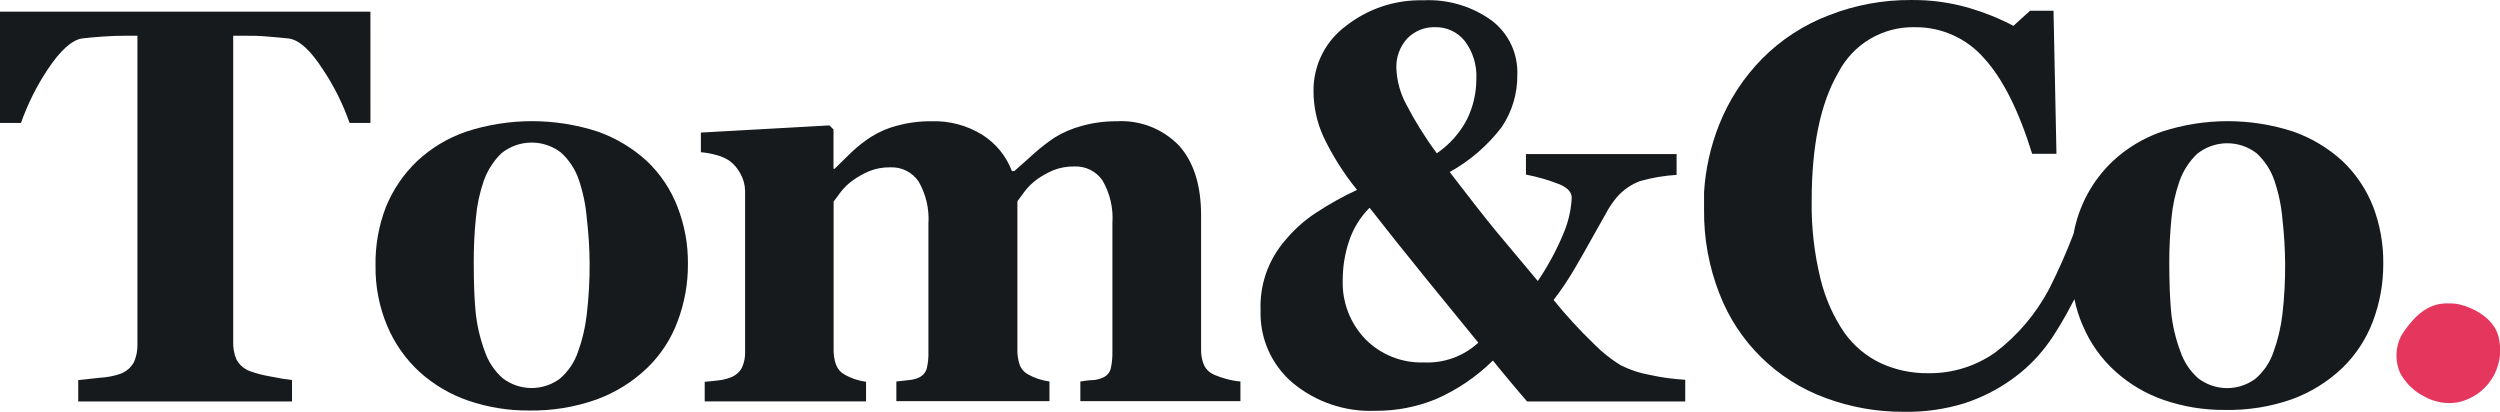 <svg fill="none" height="47" viewBox="0 0 285 47" width="285" xmlns="http://www.w3.org/2000/svg" xmlns:xlink="http://www.w3.org/1999/xlink"><clipPath id="a"><path d="m0 0h285v47h-285z"/></clipPath><g clip-path="url(#a)"><path d="m273.602 42.5c.623 1.161 1.586 2.102 2.76 2.697 1.135.644 2.455.885 3.744.683.797-.153 1.555-.464 2.229-.916.675-.452 1.252-1.035 1.697-1.715s.749-1.442.894-2.242c.145-.8.129-1.621-.049-2.414-.48-2.642-3.833-3.94-5.263-3.996-1.431-.056-3.476-.112-5.867 3.66-.338.652-.526 1.371-.551 2.105s.114 1.464.406 2.138z" fill="#e5375d"/><g fill="#161a1d"><path d="m42.229 1.332h-42.229v12.682h2.391c.762-2.155 1.786-4.208 3.051-6.111 1.43-2.142 2.723-3.313 3.878-3.515.659-.078 1.464-.157 2.425-.224.961-.067 1.788-.09 2.481-.09h1.442v35.214c.016.69-.121 1.374-.402 2.004-.347.632-.917 1.111-1.598 1.343-.723.24-1.474.384-2.235.425l-2.514.269v2.44h24.372v-2.44c-.693-.078-1.542-.224-2.537-.425-.76-.129-1.508-.324-2.235-.582-.678-.24-1.241-.728-1.576-1.366-.258-.627-.38-1.303-.357-1.981v-34.9h1.442c.693 0 1.52 0 2.481.09.961.09 1.766.146 2.414.224 1.196.168 2.481 1.343 3.878 3.515 1.273 1.898 2.298 3.952 3.051 6.111h2.38z"/><path d="m73.753 18.368c-1.62-1.482-3.52-2.623-5.587-3.358-4.883-1.597-10.147-1.597-15.03 0-2.077.714-3.981 1.858-5.587 3.358-1.541 1.471-2.752 3.252-3.554 5.227-.828 2.14-1.23 4.421-1.185 6.716-.029 2.347.423 4.675 1.33 6.839.835 1.991 2.089 3.777 3.676 5.238 1.62 1.466 3.521 2.586 5.587 3.291 2.22.756 4.55 1.135 6.895 1.119 2.621.047 5.228-.378 7.699-1.254 2.159-.785 4.13-2.013 5.788-3.604 1.53-1.481 2.71-3.286 3.453-5.283.798-2.098 1.2-4.326 1.185-6.57.023-2.232-.383-4.447-1.196-6.526-.762-1.967-1.949-3.74-3.475-5.194zm-6.861 17.473c-.162 1.452-.496 2.88-.995 4.253-.404 1.201-1.126 2.268-2.09 3.089-.948.696-2.095 1.065-3.271 1.051-1.175-.014-2.314-.41-3.244-1.129-.933-.828-1.634-1.885-2.034-3.067-.532-1.443-.881-2.947-1.039-4.477-.145-1.5-.212-3.358-.212-5.664-.008-1.69.074-3.378.246-5.059.122-1.426.419-2.832.883-4.186.417-1.197 1.106-2.282 2.011-3.168.957-.779 2.147-1.212 3.38-1.231 1.232-.018 2.435.38 3.414 1.13.935.846 1.639 1.917 2.045 3.112.49 1.448.798 2.953.916 4.477.198 1.668.302 3.346.313 5.026.013 1.952-.095 3.904-.324 5.843z"/><path d="m138.488 42.747c-.538-.201-.978-.602-1.229-1.119-.246-.591-.361-1.229-.335-1.869v-15.211c0-3.425-.835-6.07-2.503-7.936-.92-.956-2.035-1.7-3.27-2.182-1.235-.481-2.56-.688-3.882-.605-1.345-.009-2.684.172-3.978.537-1.075.288-2.102.729-3.051 1.31-.832.555-1.624 1.168-2.369 1.836-.861.761-1.587 1.433-2.235 1.992h-.279c-.644-1.7-1.82-3.145-3.353-4.119-1.754-1.091-3.792-1.633-5.855-1.556-1.317-.012-2.63.157-3.9.504-1.031.267-2.014.69-2.917 1.254-.797.511-1.546 1.096-2.235 1.746l-1.956 1.914h-.123v-4.477l-.458-.47-14.661.817v2.239c.632.057 1.256.173 1.866.347.494.139.964.35 1.397.627.523.396.951.905 1.252 1.489.337.598.517 1.272.525 1.959v18.301c.028.64-.099 1.277-.369 1.858-.295.529-.778.928-1.352 1.119-.425.158-.868.263-1.319.313-.514.067-1.039.112-1.564.157v2.239h18.394v-2.239c-.452-.061-.898-.166-1.33-.313-.387-.133-.761-.301-1.117-.504-.447-.245-.792-.642-.972-1.119-.204-.582-.299-1.197-.279-1.813v-16.79l.827-1.119c.398-.503.865-.947 1.386-1.321.592-.42 1.229-.773 1.9-1.052.752-.29 1.553-.43 2.358-.414.629-.029 1.255.104 1.819.386.563.282 1.045.704 1.399 1.226.847 1.468 1.236 3.156 1.118 4.847v14.54c.025.651-.039 1.303-.19 1.936-.064.216-.171.417-.316.59-.144.173-.322.315-.522.417-.385.176-.797.282-1.218.314l-1.408.157v2.239h17.454v-2.239c-.452-.061-.897-.166-1.329-.313-.388-.131-.762-.3-1.118-.504-.447-.241-.79-.64-.961-1.119-.188-.589-.271-1.207-.246-1.824v-16.79l.827-1.119c.401-.524.876-.988 1.408-1.377.592-.42 1.23-.773 1.9-1.052.752-.29 1.553-.43 2.358-.414.629-.029 1.255.104 1.819.386.563.282 1.045.704 1.399 1.226.847 1.468 1.236 3.156 1.118 4.847v14.641c.015.635-.045 1.27-.179 1.892-.05.23-.152.445-.3.627-.147.183-.335.328-.549.425-.383.18-.796.287-1.218.314-.492 0-.962.089-1.409.157v2.239h18.249v-2.239c-.567-.052-1.129-.157-1.676-.313-.422-.115-.837-.257-1.241-.425z"/><path d="m192.116 45.769h-18.025c-.492-.56-1.117-1.298-1.9-2.239-.782-.94-1.441-1.724-2-2.429-1.877 1.852-4.078 3.343-6.492 4.399-2.192.898-4.539 1.35-6.906 1.332-3.419.141-6.77-.987-9.41-3.168-1.194-1.008-2.146-2.274-2.782-3.702-.637-1.429-.943-2.983-.894-4.547-.127-2.928.873-5.792 2.794-8.003 1.005-1.219 2.188-2.28 3.509-3.145 1.497-.988 3.066-1.864 4.693-2.619-1.517-1.871-2.807-3.915-3.844-6.089-.731-1.618-1.112-3.373-1.118-5.149-.02-1.445.304-2.874.945-4.169.642-1.295 1.582-2.417 2.743-3.275 2.509-1.975 5.627-3.012 8.817-2.933 2.795-.142 5.554.675 7.822 2.317.945.72 1.703 1.657 2.208 2.733.506 1.076.745 2.258.698 3.446.028 2.12-.592 4.198-1.777 5.955-1.602 2.102-3.623 3.848-5.934 5.127 2.235 2.918 3.96 5.119 5.174 6.604l4.872 5.821c1.148-1.688 2.121-3.488 2.906-5.373.564-1.304.89-2.699.961-4.119 0-.627-.447-1.119-1.364-1.522-1.248-.492-2.538-.866-3.855-1.119v-2.339h17.175v2.373c-1.398.087-2.784.32-4.134.694-1.009.372-1.911.987-2.626 1.791-.524.609-.974 1.278-1.341 1.992-.548.952-1.062 1.869-1.553 2.754-.589 1.067-1.226 2.186-1.911 3.358-.738 1.277-1.559 2.503-2.459 3.671 1.447 1.785 3.004 3.478 4.66 5.07.893.903 1.891 1.696 2.973 2.362 1.057.534 2.186.911 3.352 1.119 1.325.285 2.67.469 4.023.548zm-23.601-6.716-6.001-7.365c-2.28-2.806-4.407-5.473-6.381-8.003-1.072 1.069-1.876 2.377-2.346 3.817-.472 1.411-.714 2.889-.716 4.377-.049 1.252.156 2.501.604 3.671.447 1.17 1.128 2.236 2 3.135.867.872 1.903 1.555 3.046 2.008 1.142.453 2.364.665 3.592.623 1.13.055 2.26-.114 3.324-.498 1.065-.384 2.043-.976 2.878-1.74zm-.212-30.065c.081-1.542-.382-3.063-1.308-4.298-.398-.506-.908-.913-1.49-1.189s-1.219-.413-1.862-.401c-.6-.024-1.197.079-1.754.303-.557.224-1.06.563-1.476.996-.828.918-1.269 2.121-1.229 3.358.054 1.44.436 2.849 1.117 4.119 1.014 1.957 2.183 3.829 3.498 5.597 1.435-.977 2.609-2.292 3.42-3.828.714-1.436 1.085-3.018 1.084-4.623z"/><path d="m270.529 23.539c-.769-1.956-1.955-3.721-3.476-5.171-1.62-1.481-3.52-2.623-5.587-3.358-4.879-1.597-10.14-1.597-15.019 0-2.076.717-3.979 1.861-5.587 3.358-2.335 2.208-3.901 5.107-4.47 8.272-.822 2.151-1.755 4.258-2.794 6.313-1.494 2.817-3.579 5.276-6.112 7.208-2.235 1.587-4.916 2.422-7.655 2.384-1.852.026-3.687-.356-5.375-1.119-1.678-.786-3.126-1.993-4.202-3.503-1.248-1.839-2.16-3.885-2.693-6.044-.732-2.95-1.078-5.982-1.028-9.022 0-6.246 1.006-11.092 3.017-14.551.825-1.607 2.085-2.948 3.637-3.869 1.552-.921 3.332-1.384 5.135-1.336 1.478-.014 2.941.291 4.291.893 1.35.603 2.554 1.489 3.532 2.599 2.145 2.328 3.985 5.973 5.52 10.936h2.771v-.067l-.335-16.241h-2.671l-1.899 1.724c-1.608-.846-3.297-1.528-5.04-2.037-2.145-.626-4.37-.932-6.604-.907-3.219-.023-6.413.569-9.41 1.746-2.84 1.084-5.418 2.759-7.565 4.914-2.153 2.181-3.841 4.779-4.961 7.634-.956 2.429-1.525 4.994-1.688 7.6v.817 1.119.067c-.037 3.269.555 6.514 1.743 9.559 1.05 2.732 2.671 5.207 4.755 7.259 2.083 2.052 4.581 3.634 7.325 4.639 2.86 1.067 5.889 1.606 8.94 1.589 2.346.046 4.685-.283 6.928-.974 1.91-.623 3.715-1.533 5.353-2.697 1.482-1.046 2.797-2.31 3.9-3.75.542-.716 1.042-1.464 1.497-2.239l.202-.325c.57-.952 1.117-1.97 1.575-2.854.214 1.038.536 2.051.961 3.022.836 1.98 2.095 3.753 3.688 5.194 1.618 1.468 3.52 2.588 5.587 3.291 2.22.758 4.55 1.136 6.895 1.119 2.599.056 5.188-.353 7.644-1.209 2.162-.785 4.137-2.013 5.799-3.604 1.523-1.487 2.702-3.29 3.453-5.283.793-2.099 1.195-4.326 1.185-6.57.028-2.229-.366-4.444-1.162-6.526zm-10.337 12.312c-.171 1.452-.508 2.879-1.006 4.253-.4 1.203-1.123 2.272-2.089 3.089-.948.696-2.096 1.065-3.271 1.051s-2.314-.41-3.244-1.129c-.93-.828-1.627-1.886-2.023-3.067-.541-1.441-.894-2.946-1.05-4.477-.134-1.5-.213-3.358-.213-5.664 0-1.735.09-3.358.246-4.992.126-1.427.426-2.833.894-4.186.409-1.201 1.099-2.288 2.012-3.168.956-.779 2.147-1.212 3.379-1.231 1.233-.018 2.436.38 3.415 1.13.928.85 1.627 1.92 2.034 3.112.494 1.448.806 2.952.927 4.477.189 1.669.29 3.346.302 5.026.013 1.926-.091 3.851-.313 5.764z"/></g></g></svg>